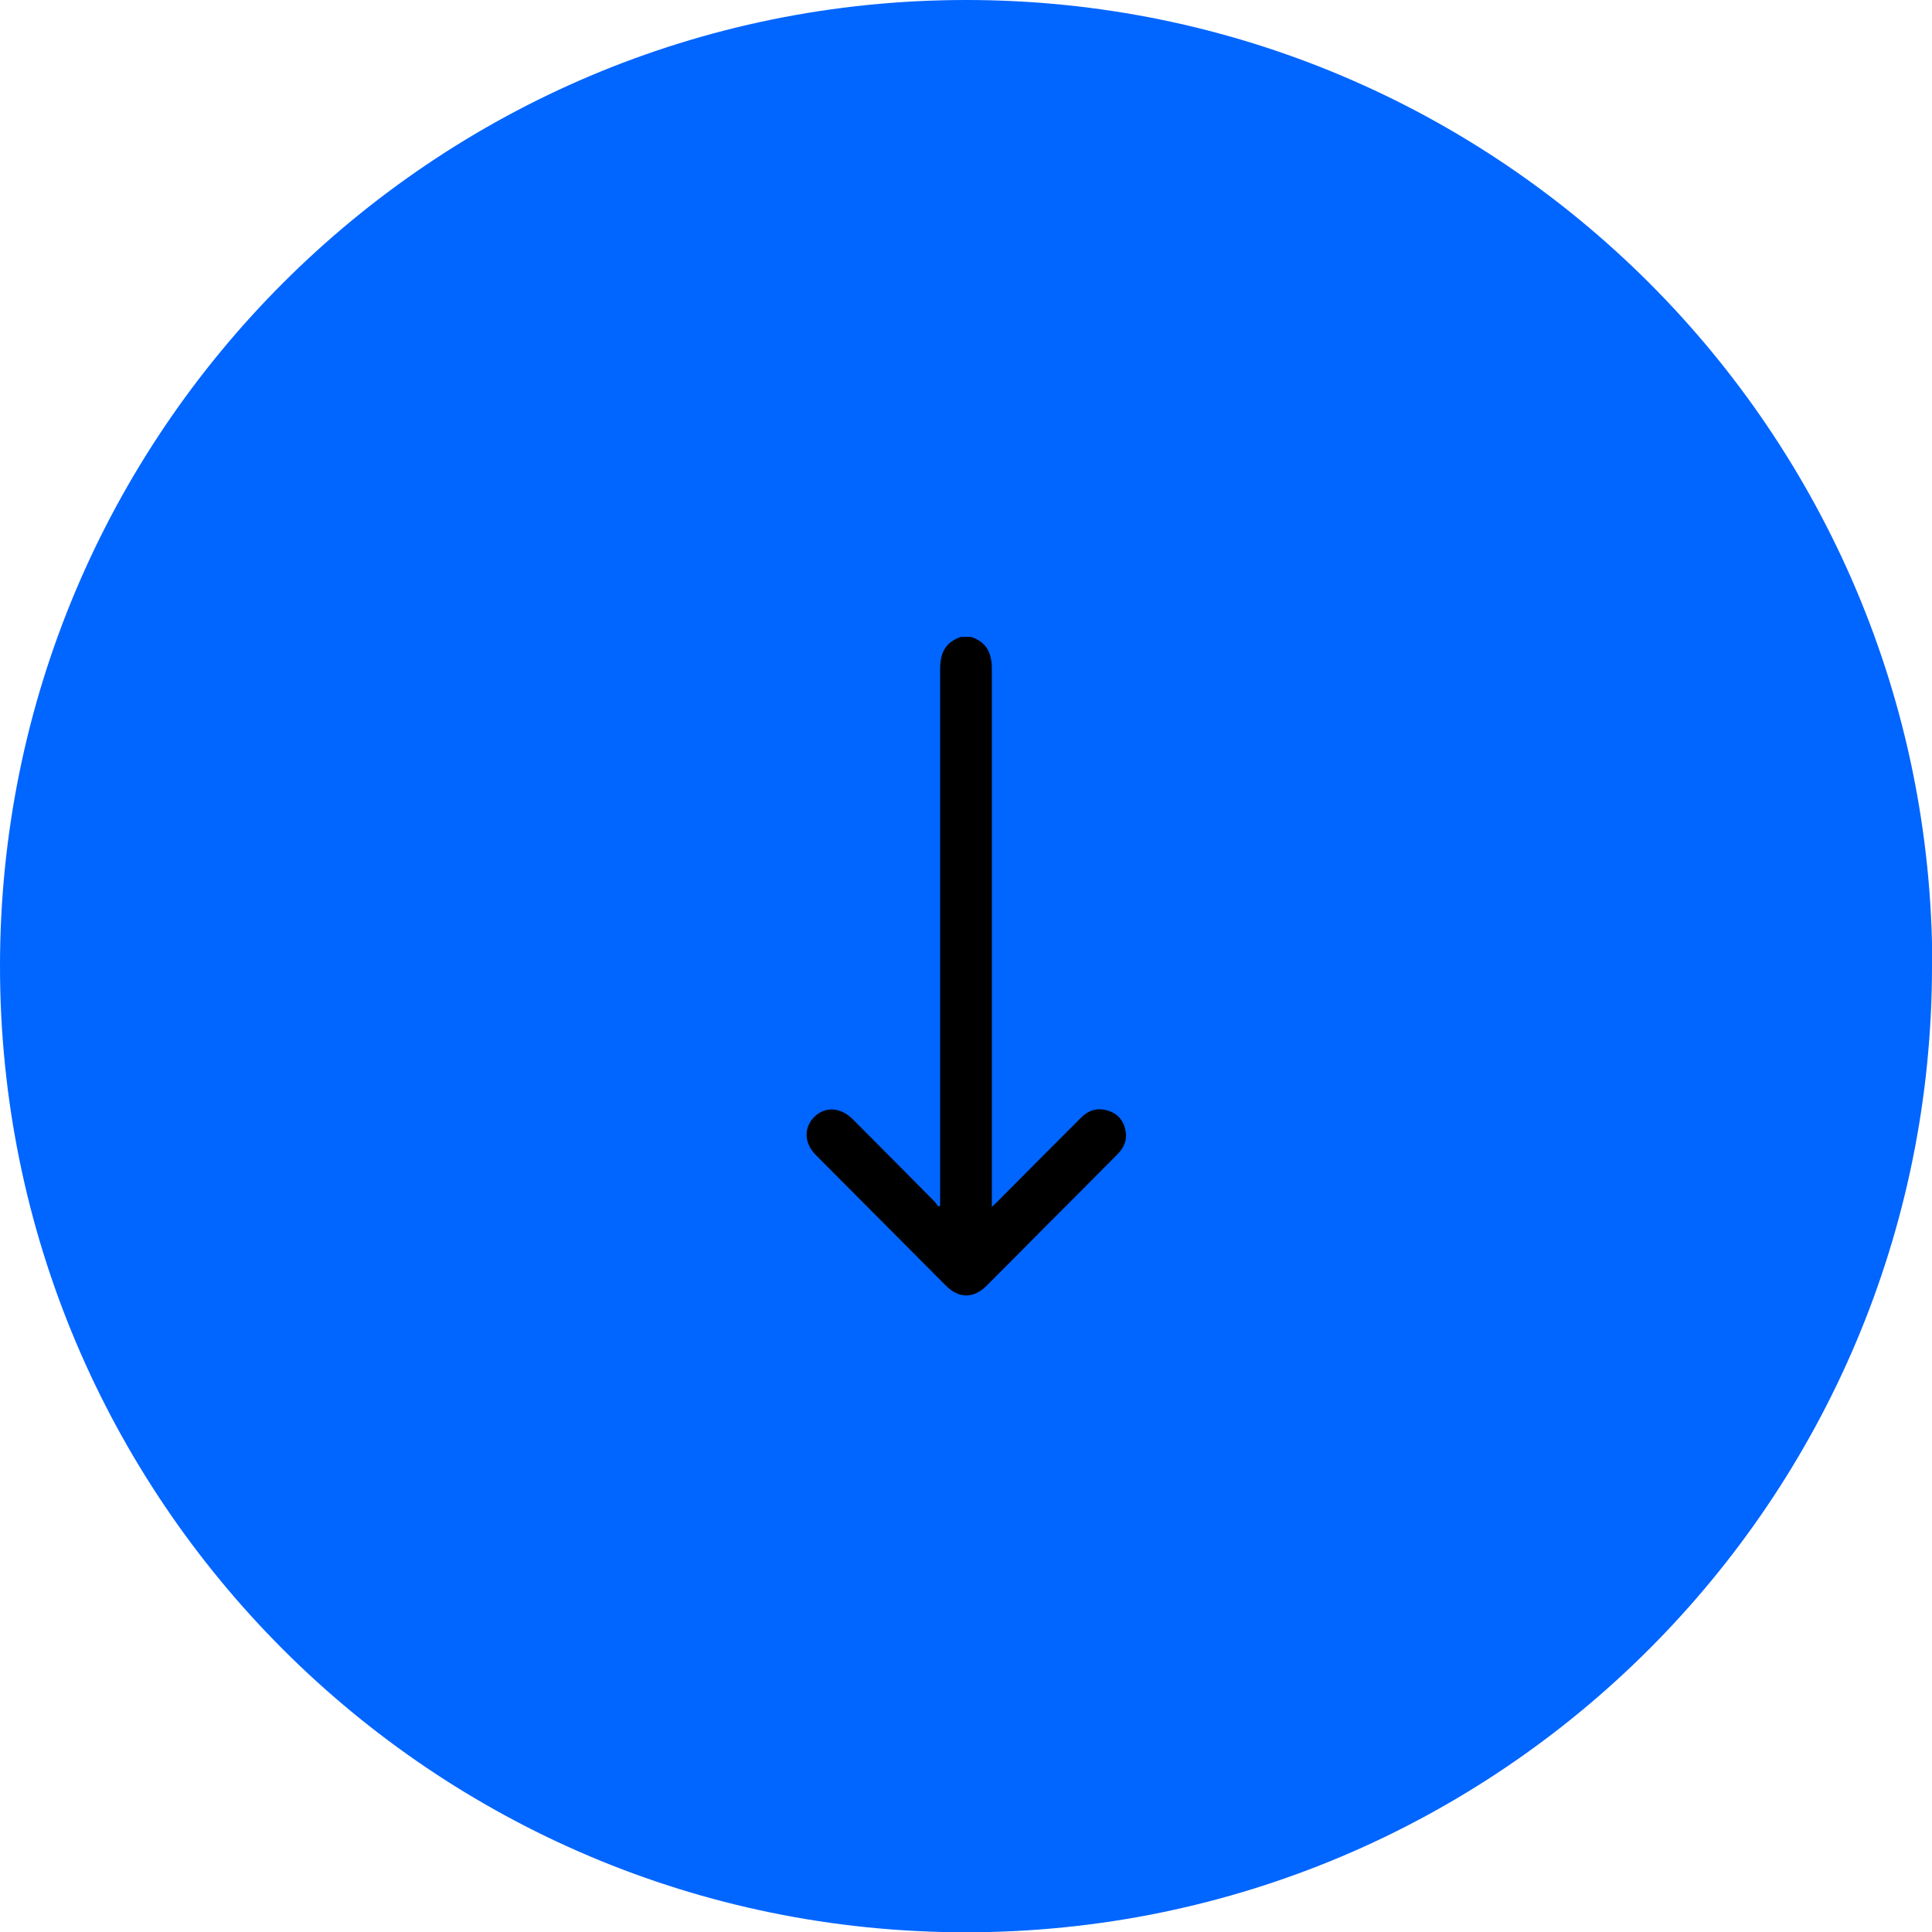 <?xml version="1.0" encoding="UTF-8"?><svg id="Ebene_1" xmlns="http://www.w3.org/2000/svg" viewBox="0 0 69.89 69.89"><defs><style>.cls-1{fill:#000;}.cls-1,.cls-2{stroke-width:0px;}.cls-2{fill:#0165ff;}</style></defs><path class="cls-2" d="M69.89,34.95c0,19.3-15.65,34.95-34.95,34.95S0,54.25,0,34.95,15.65,0,34.95,0s34.95,15.65,34.95,34.95"/><path class="cls-1" d="M35.13,23.04c.56.19.75.58.75,1.16,0,6.38,0,12.76,0,19.14v.32c.11-.1.18-.17.25-.24.99-1,1.99-2,2.99-3,.27-.27.59-.35.94-.25.35.1.57.34.65.7.08.35-.04.64-.29.89-.9.91-1.8,1.81-2.71,2.72-.67.68-1.34,1.35-2.02,2.03-.47.47-1,.47-1.47,0-1.57-1.58-3.14-3.15-4.71-4.73-.42-.42-.44-.98-.06-1.37.39-.39.95-.36,1.38.06.99.99,1.97,1.98,2.95,2.97.06.06.11.13.16.2.02,0,.04-.01.07-.02v-.26c0-6.39,0-12.78,0-19.16,0-.58.19-.97.75-1.16h.37Z"/></svg>